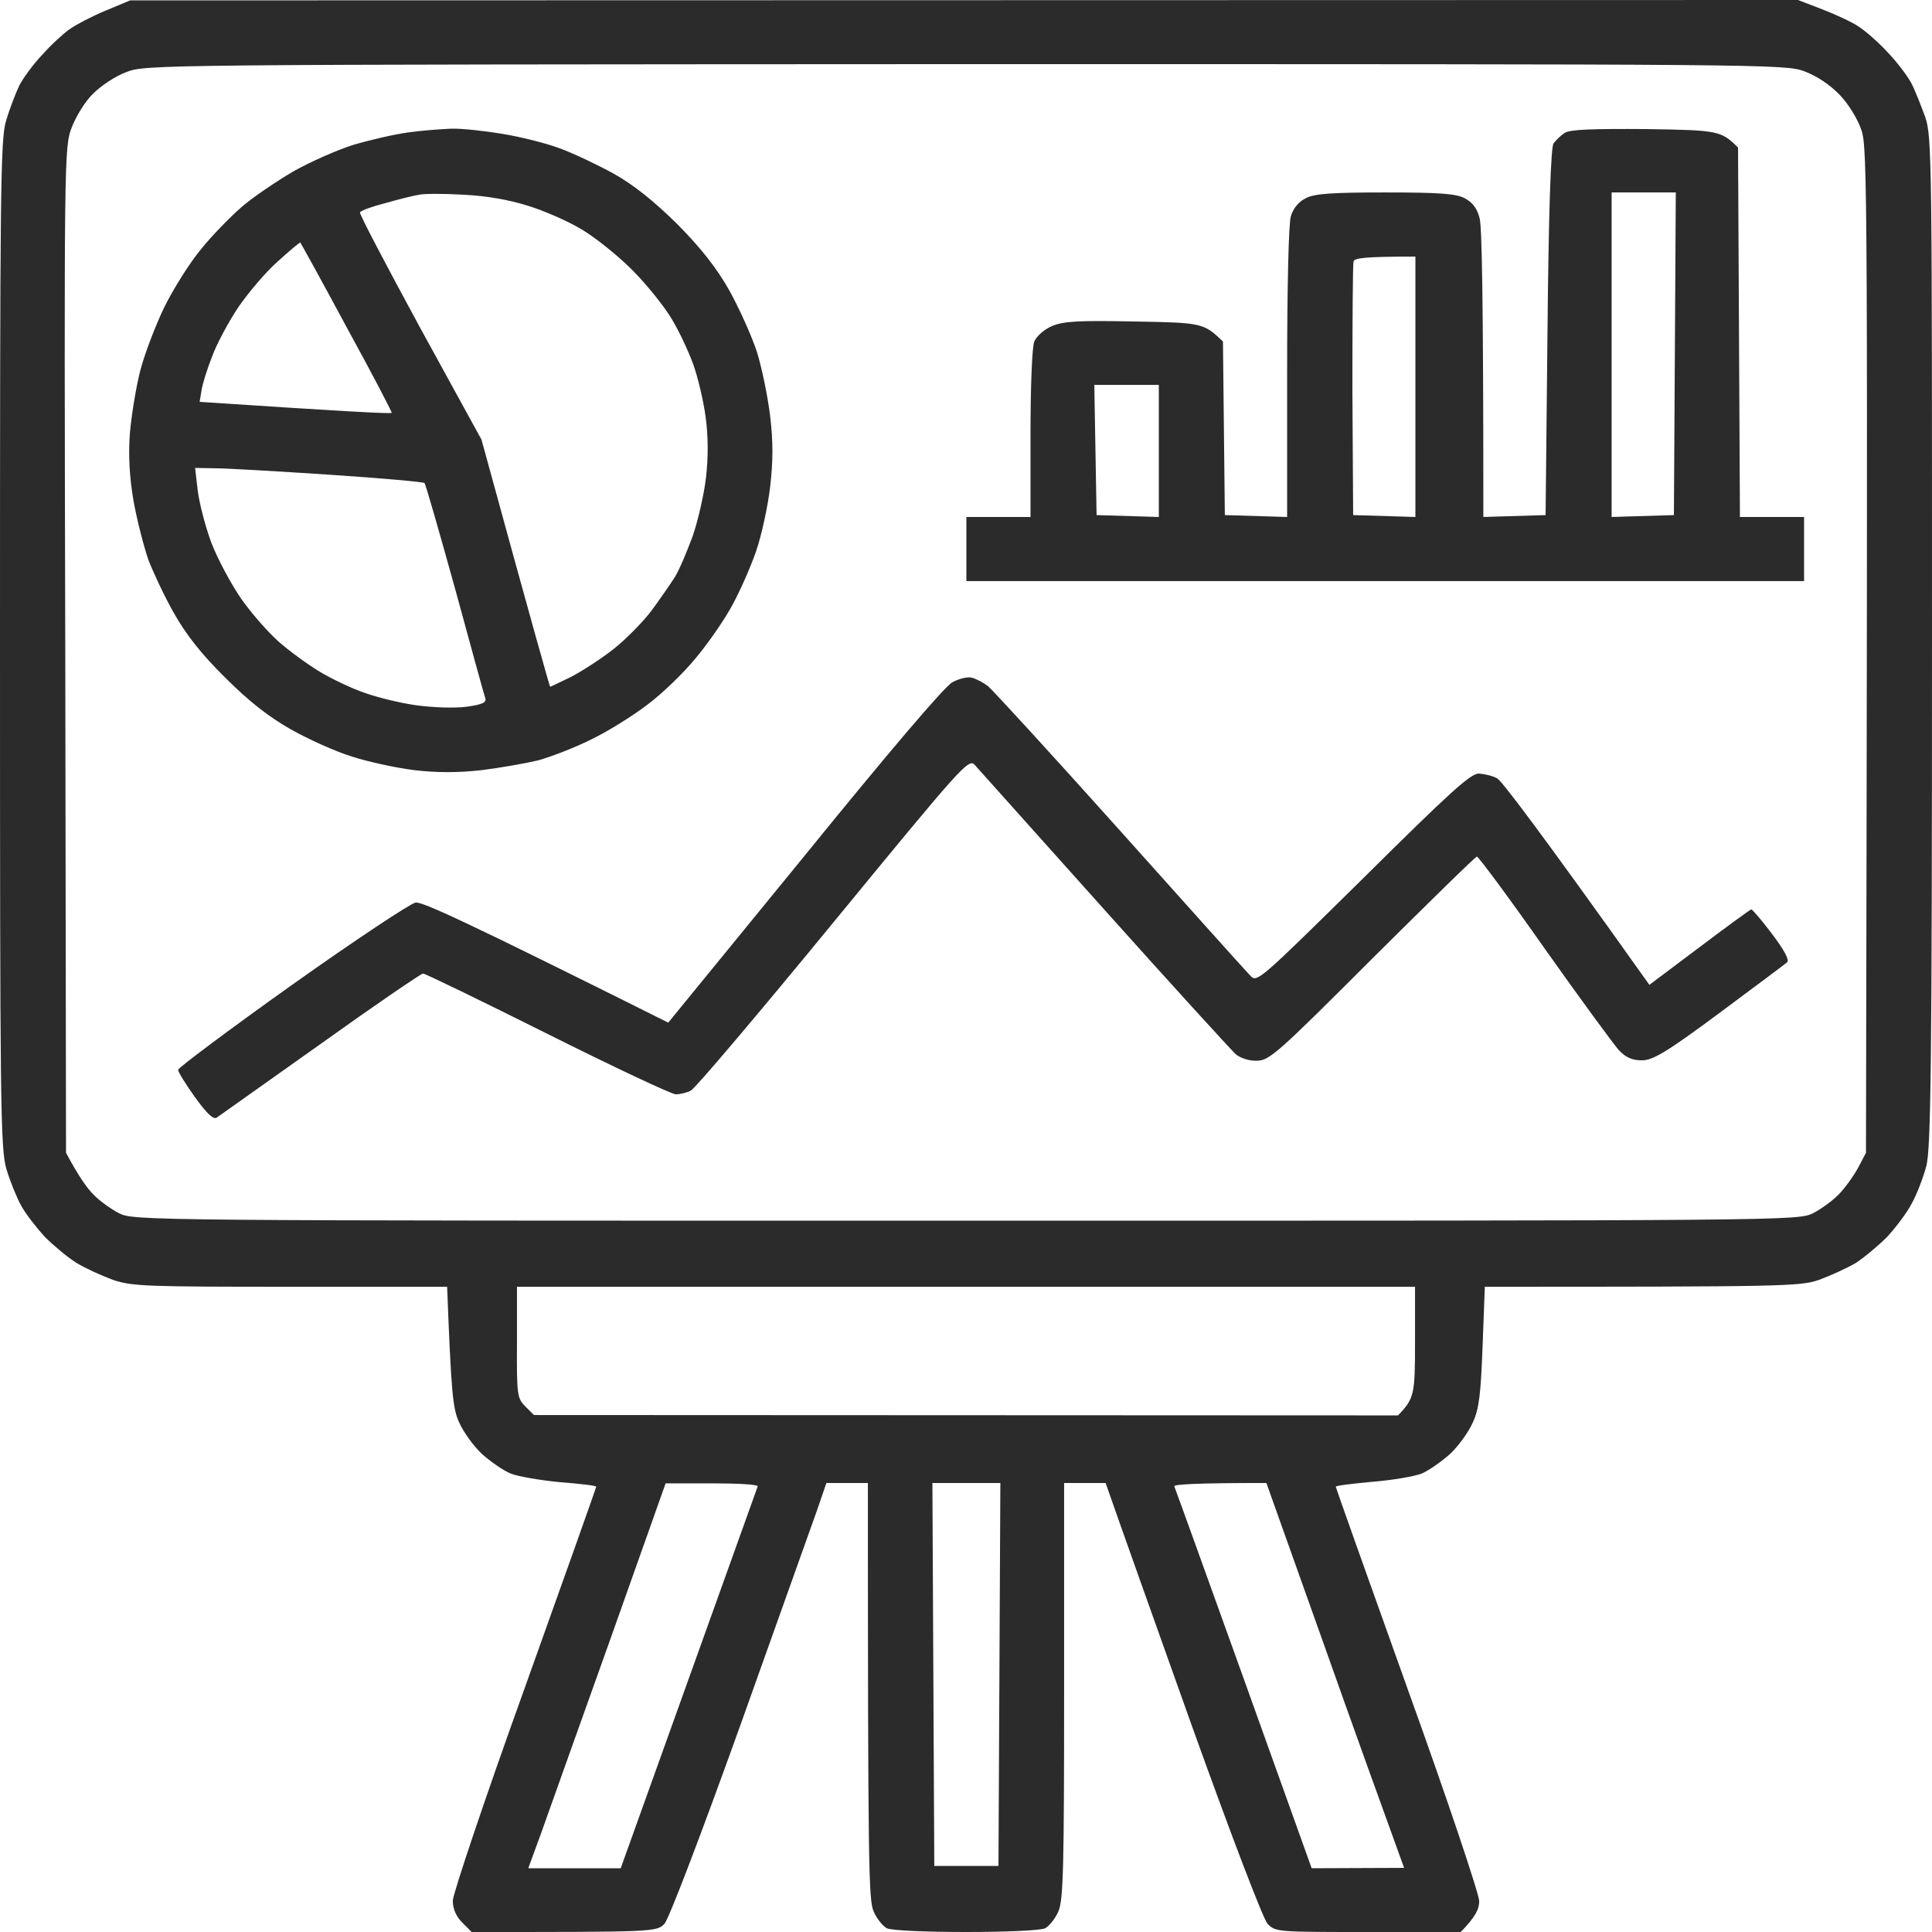 <svg width="46" height="46" viewBox="0 0 46 46" fill="none" xmlns="http://www.w3.org/2000/svg">
<path fill-rule="evenodd" clip-rule="evenodd" d="M3.1 0.009L42.81 0L43.395 0.225C43.718 0.35 44.104 0.53 44.248 0.629C44.392 0.719 44.706 0.988 44.931 1.231C45.156 1.464 45.416 1.806 45.506 1.977C45.596 2.147 45.739 2.516 45.838 2.785C46 3.261 46 3.791 46 15.273C46 25.381 45.973 27.348 45.865 27.762C45.793 28.031 45.641 28.436 45.515 28.66C45.398 28.885 45.129 29.235 44.931 29.451C44.724 29.657 44.392 29.936 44.185 30.071C43.969 30.197 43.574 30.376 43.305 30.475C42.855 30.628 42.487 30.637 35.353 30.637L35.3 32.047C35.255 33.206 35.219 33.539 35.066 33.871C34.967 34.096 34.725 34.428 34.536 34.608C34.338 34.788 34.033 35.003 33.853 35.084C33.664 35.156 33.125 35.246 32.658 35.282C32.191 35.327 31.805 35.371 31.805 35.398C31.805 35.425 32.577 37.591 33.512 40.205C34.455 42.819 35.219 45.102 35.219 45.263C35.219 45.452 35.138 45.632 34.779 46H32.568C30.403 46 30.367 46 30.178 45.802C30.071 45.677 29.334 43.754 28.382 41.103C27.501 38.633 26.675 36.315 26.324 35.309H25.336V40.25C25.336 44.446 25.318 45.236 25.201 45.506C25.129 45.677 24.985 45.856 24.887 45.91C24.788 45.964 23.961 46 23 46C22.039 46 21.212 45.964 21.113 45.91C21.015 45.856 20.871 45.677 20.799 45.506C20.682 45.236 20.664 44.446 20.664 35.309H19.676L19.451 35.965C19.325 36.315 18.499 38.633 17.618 41.103C16.666 43.754 15.929 45.677 15.822 45.802C15.633 46 15.597 46 11.23 46L11.006 45.775C10.862 45.632 10.781 45.452 10.781 45.254C10.781 45.102 11.545 42.819 12.488 40.205C13.423 37.591 14.195 35.425 14.195 35.398C14.195 35.371 13.809 35.327 13.342 35.291C12.875 35.246 12.335 35.156 12.156 35.084C11.967 35.003 11.662 34.788 11.464 34.608C11.275 34.428 11.033 34.096 10.934 33.871C10.781 33.539 10.745 33.206 10.646 30.637H6.918C3.513 30.637 3.145 30.628 2.695 30.475C2.426 30.376 2.03 30.197 1.824 30.071C1.608 29.936 1.276 29.657 1.069 29.451C0.871 29.235 0.611 28.903 0.503 28.705C0.395 28.507 0.234 28.112 0.153 27.834C0.009 27.357 0 26.27 0 15.336C0 4.564 0.009 3.315 0.144 2.875C0.225 2.605 0.368 2.228 0.458 2.039C0.548 1.86 0.8 1.518 1.015 1.294C1.222 1.06 1.518 0.791 1.662 0.692C1.815 0.584 2.192 0.386 2.516 0.252L3.1 0.009ZM2.219 2.228C2.03 2.408 1.806 2.776 1.707 3.037C1.527 3.495 1.527 3.755 1.554 15.48L1.572 27.447C1.869 28.004 2.075 28.292 2.219 28.436C2.363 28.588 2.641 28.786 2.83 28.885C3.189 29.064 3.369 29.064 23 29.064C42.631 29.064 42.81 29.064 43.17 28.885C43.359 28.786 43.637 28.588 43.781 28.436C43.925 28.292 44.131 28.004 44.239 27.807L44.428 27.447C44.473 4.492 44.464 3.513 44.32 3.1C44.239 2.848 44.014 2.48 43.808 2.264C43.574 2.021 43.269 1.815 42.963 1.698C42.505 1.527 42.083 1.527 22.973 1.527C3.782 1.536 3.45 1.536 3.01 1.716C2.758 1.806 2.408 2.039 2.219 2.228ZM12.309 31.966C12.3 33.224 12.318 33.296 12.506 33.485L12.713 33.691L33.287 33.7C33.673 33.296 33.691 33.206 33.691 31.966V30.637H12.309V31.966ZM14.519 39.064C13.782 41.13 13.045 43.188 12.884 43.646L12.578 44.482H14.779C17.286 37.501 18.023 35.434 18.041 35.389C18.05 35.344 17.564 35.318 16.953 35.318H15.848L14.519 39.064ZM22.245 44.428H23.773L23.818 35.309H22.2L22.245 44.428ZM29.613 39.971L31.23 44.482L33.431 44.473C32.964 43.188 32.218 41.121 31.49 39.064L30.152 35.309C28.427 35.309 27.941 35.344 27.959 35.389C27.977 35.425 28.723 37.492 29.613 39.971ZM10.745 3.064C10.988 3.055 11.545 3.118 11.976 3.189C12.407 3.261 13.018 3.414 13.324 3.531C13.629 3.639 14.213 3.917 14.609 4.133C15.103 4.411 15.57 4.789 16.136 5.346C16.702 5.921 17.061 6.379 17.367 6.918C17.6 7.34 17.897 7.996 18.023 8.382C18.14 8.76 18.283 9.452 18.337 9.91C18.409 10.512 18.409 10.961 18.337 11.59C18.283 12.057 18.131 12.749 18.005 13.117C17.879 13.486 17.618 14.079 17.43 14.42C17.241 14.77 16.846 15.336 16.558 15.678C16.271 16.028 15.759 16.522 15.408 16.783C15.067 17.043 14.465 17.421 14.069 17.609C13.674 17.807 13.108 18.023 12.812 18.104C12.515 18.175 11.904 18.283 11.464 18.337C10.889 18.4 10.422 18.4 9.865 18.337C9.434 18.283 8.769 18.14 8.382 18.014C7.996 17.897 7.34 17.6 6.927 17.367C6.388 17.061 5.93 16.702 5.355 16.127C4.789 15.57 4.42 15.094 4.142 14.6C3.917 14.204 3.648 13.629 3.531 13.324C3.423 13.009 3.261 12.38 3.18 11.931C3.082 11.356 3.055 10.853 3.091 10.332C3.127 9.91 3.234 9.245 3.333 8.85C3.432 8.454 3.693 7.771 3.908 7.322C4.124 6.882 4.519 6.253 4.789 5.93C5.049 5.606 5.489 5.157 5.759 4.923C6.029 4.69 6.577 4.321 6.972 4.088C7.367 3.863 8.014 3.576 8.409 3.45C8.805 3.333 9.389 3.198 9.712 3.154C10.027 3.109 10.494 3.073 10.745 3.064ZM9.182 4.834C8.868 4.914 8.589 5.013 8.571 5.058C8.553 5.094 9.2 6.325 10 7.798L11.464 10.467C12.713 15.031 13.09 16.352 13.099 16.352C13.108 16.352 13.333 16.244 13.593 16.118C13.854 15.983 14.312 15.687 14.609 15.453C14.905 15.22 15.309 14.806 15.507 14.546C15.705 14.276 15.956 13.917 16.064 13.746C16.172 13.575 16.36 13.126 16.495 12.758C16.621 12.389 16.765 11.761 16.81 11.365C16.864 10.889 16.864 10.404 16.801 9.928C16.747 9.532 16.612 8.966 16.504 8.67C16.396 8.373 16.172 7.888 15.992 7.592C15.822 7.304 15.399 6.774 15.049 6.424C14.707 6.082 14.159 5.642 13.836 5.454C13.521 5.265 12.947 5.013 12.56 4.896C12.102 4.753 11.581 4.663 11.033 4.636C10.575 4.609 10.098 4.609 9.982 4.636C9.856 4.654 9.496 4.744 9.182 4.834ZM5.669 7.322C5.436 7.673 5.157 8.194 5.049 8.49C4.932 8.787 4.816 9.155 4.798 9.299L4.753 9.568C8.275 9.802 9.317 9.856 9.326 9.829C9.335 9.811 8.859 8.895 8.257 7.798C7.664 6.693 7.161 5.786 7.152 5.777C7.143 5.759 6.9 5.966 6.612 6.226C6.325 6.478 5.903 6.981 5.669 7.322ZM4.708 11.68C4.744 11.976 4.888 12.533 5.031 12.919C5.175 13.297 5.498 13.899 5.732 14.24C5.975 14.591 6.379 15.049 6.63 15.273C6.882 15.498 7.331 15.822 7.61 15.992C7.897 16.163 8.382 16.396 8.679 16.495C8.975 16.603 9.523 16.738 9.91 16.792C10.305 16.846 10.817 16.864 11.105 16.828C11.482 16.774 11.59 16.729 11.554 16.621C11.527 16.549 11.204 15.372 10.835 14.016C10.458 12.659 10.134 11.527 10.107 11.5C10.072 11.473 9.056 11.383 7.834 11.302C6.621 11.222 5.4 11.15 5.13 11.15L4.645 11.141L4.708 11.68ZM39.199 3.073C40.906 3.1 40.978 3.109 41.382 3.513L41.427 12.309H42.954V13.836H23.009V12.309H24.536V10.332C24.536 9.227 24.572 8.257 24.626 8.131C24.68 8.005 24.86 7.843 25.048 7.763C25.327 7.646 25.686 7.628 27.025 7.655C28.624 7.682 28.66 7.691 29.118 8.131L29.163 12.264L30.646 12.309V8.877C30.646 6.792 30.682 5.319 30.735 5.148C30.79 4.959 30.924 4.798 31.095 4.717C31.302 4.609 31.724 4.582 32.982 4.582C34.239 4.582 34.662 4.609 34.868 4.717C35.057 4.816 35.165 4.95 35.228 5.193C35.282 5.382 35.318 6.954 35.318 12.309L36.8 12.264L36.845 7.906C36.872 4.995 36.926 3.504 36.989 3.414C37.043 3.342 37.159 3.225 37.258 3.163C37.384 3.082 37.905 3.064 39.199 3.073ZM38.372 12.309L39.855 12.264L39.9 4.582H38.372V12.309ZM32.2 9.299L32.218 12.264L33.7 12.309V6.109C32.478 6.109 32.245 6.145 32.227 6.226C32.209 6.289 32.2 7.673 32.2 9.299ZM26.109 12.264L27.591 12.309V9.164H26.055L26.109 12.264ZM23.144 16.136C23.243 16.163 23.413 16.253 23.521 16.334C23.629 16.423 25.04 17.96 26.657 19.766C28.274 21.572 29.666 23.126 29.765 23.225C29.927 23.404 29.954 23.377 32.452 20.916C34.518 18.867 35.012 18.418 35.21 18.418C35.344 18.427 35.542 18.472 35.65 18.535C35.758 18.598 36.62 19.721 39.271 23.449L40.466 22.551C41.121 22.057 41.678 21.652 41.697 21.652C41.723 21.652 41.948 21.913 42.191 22.236C42.478 22.614 42.613 22.865 42.55 22.91C42.505 22.955 41.777 23.494 40.933 24.123C39.675 25.057 39.352 25.246 39.091 25.246C38.866 25.246 38.714 25.183 38.543 25.003C38.417 24.86 37.618 23.773 36.773 22.578C35.928 21.374 35.201 20.395 35.165 20.395C35.129 20.395 34.015 21.491 32.676 22.82C30.439 25.057 30.223 25.255 29.927 25.255C29.747 25.264 29.532 25.192 29.424 25.102C29.316 25.003 27.905 23.458 26.288 21.652C24.671 19.846 23.288 18.301 23.207 18.211C23.063 18.05 22.892 18.247 19.846 21.958C18.077 24.114 16.549 25.92 16.45 25.965C16.352 26.019 16.19 26.055 16.091 26.055C15.992 26.055 14.618 25.408 13.036 24.617C11.455 23.827 10.125 23.18 10.072 23.18C10.027 23.18 8.921 23.934 7.628 24.86C6.334 25.776 5.22 26.567 5.157 26.612C5.076 26.657 4.923 26.513 4.645 26.127C4.42 25.812 4.241 25.525 4.241 25.471C4.241 25.426 5.463 24.509 6.954 23.449C8.445 22.389 9.775 21.509 9.892 21.491C10.053 21.464 11.033 21.913 15.911 24.348L19.155 20.377C21.131 17.942 22.497 16.334 22.677 16.244C22.838 16.154 23.045 16.109 23.144 16.136Z" fill="#2B2B2B"/>
</svg>

